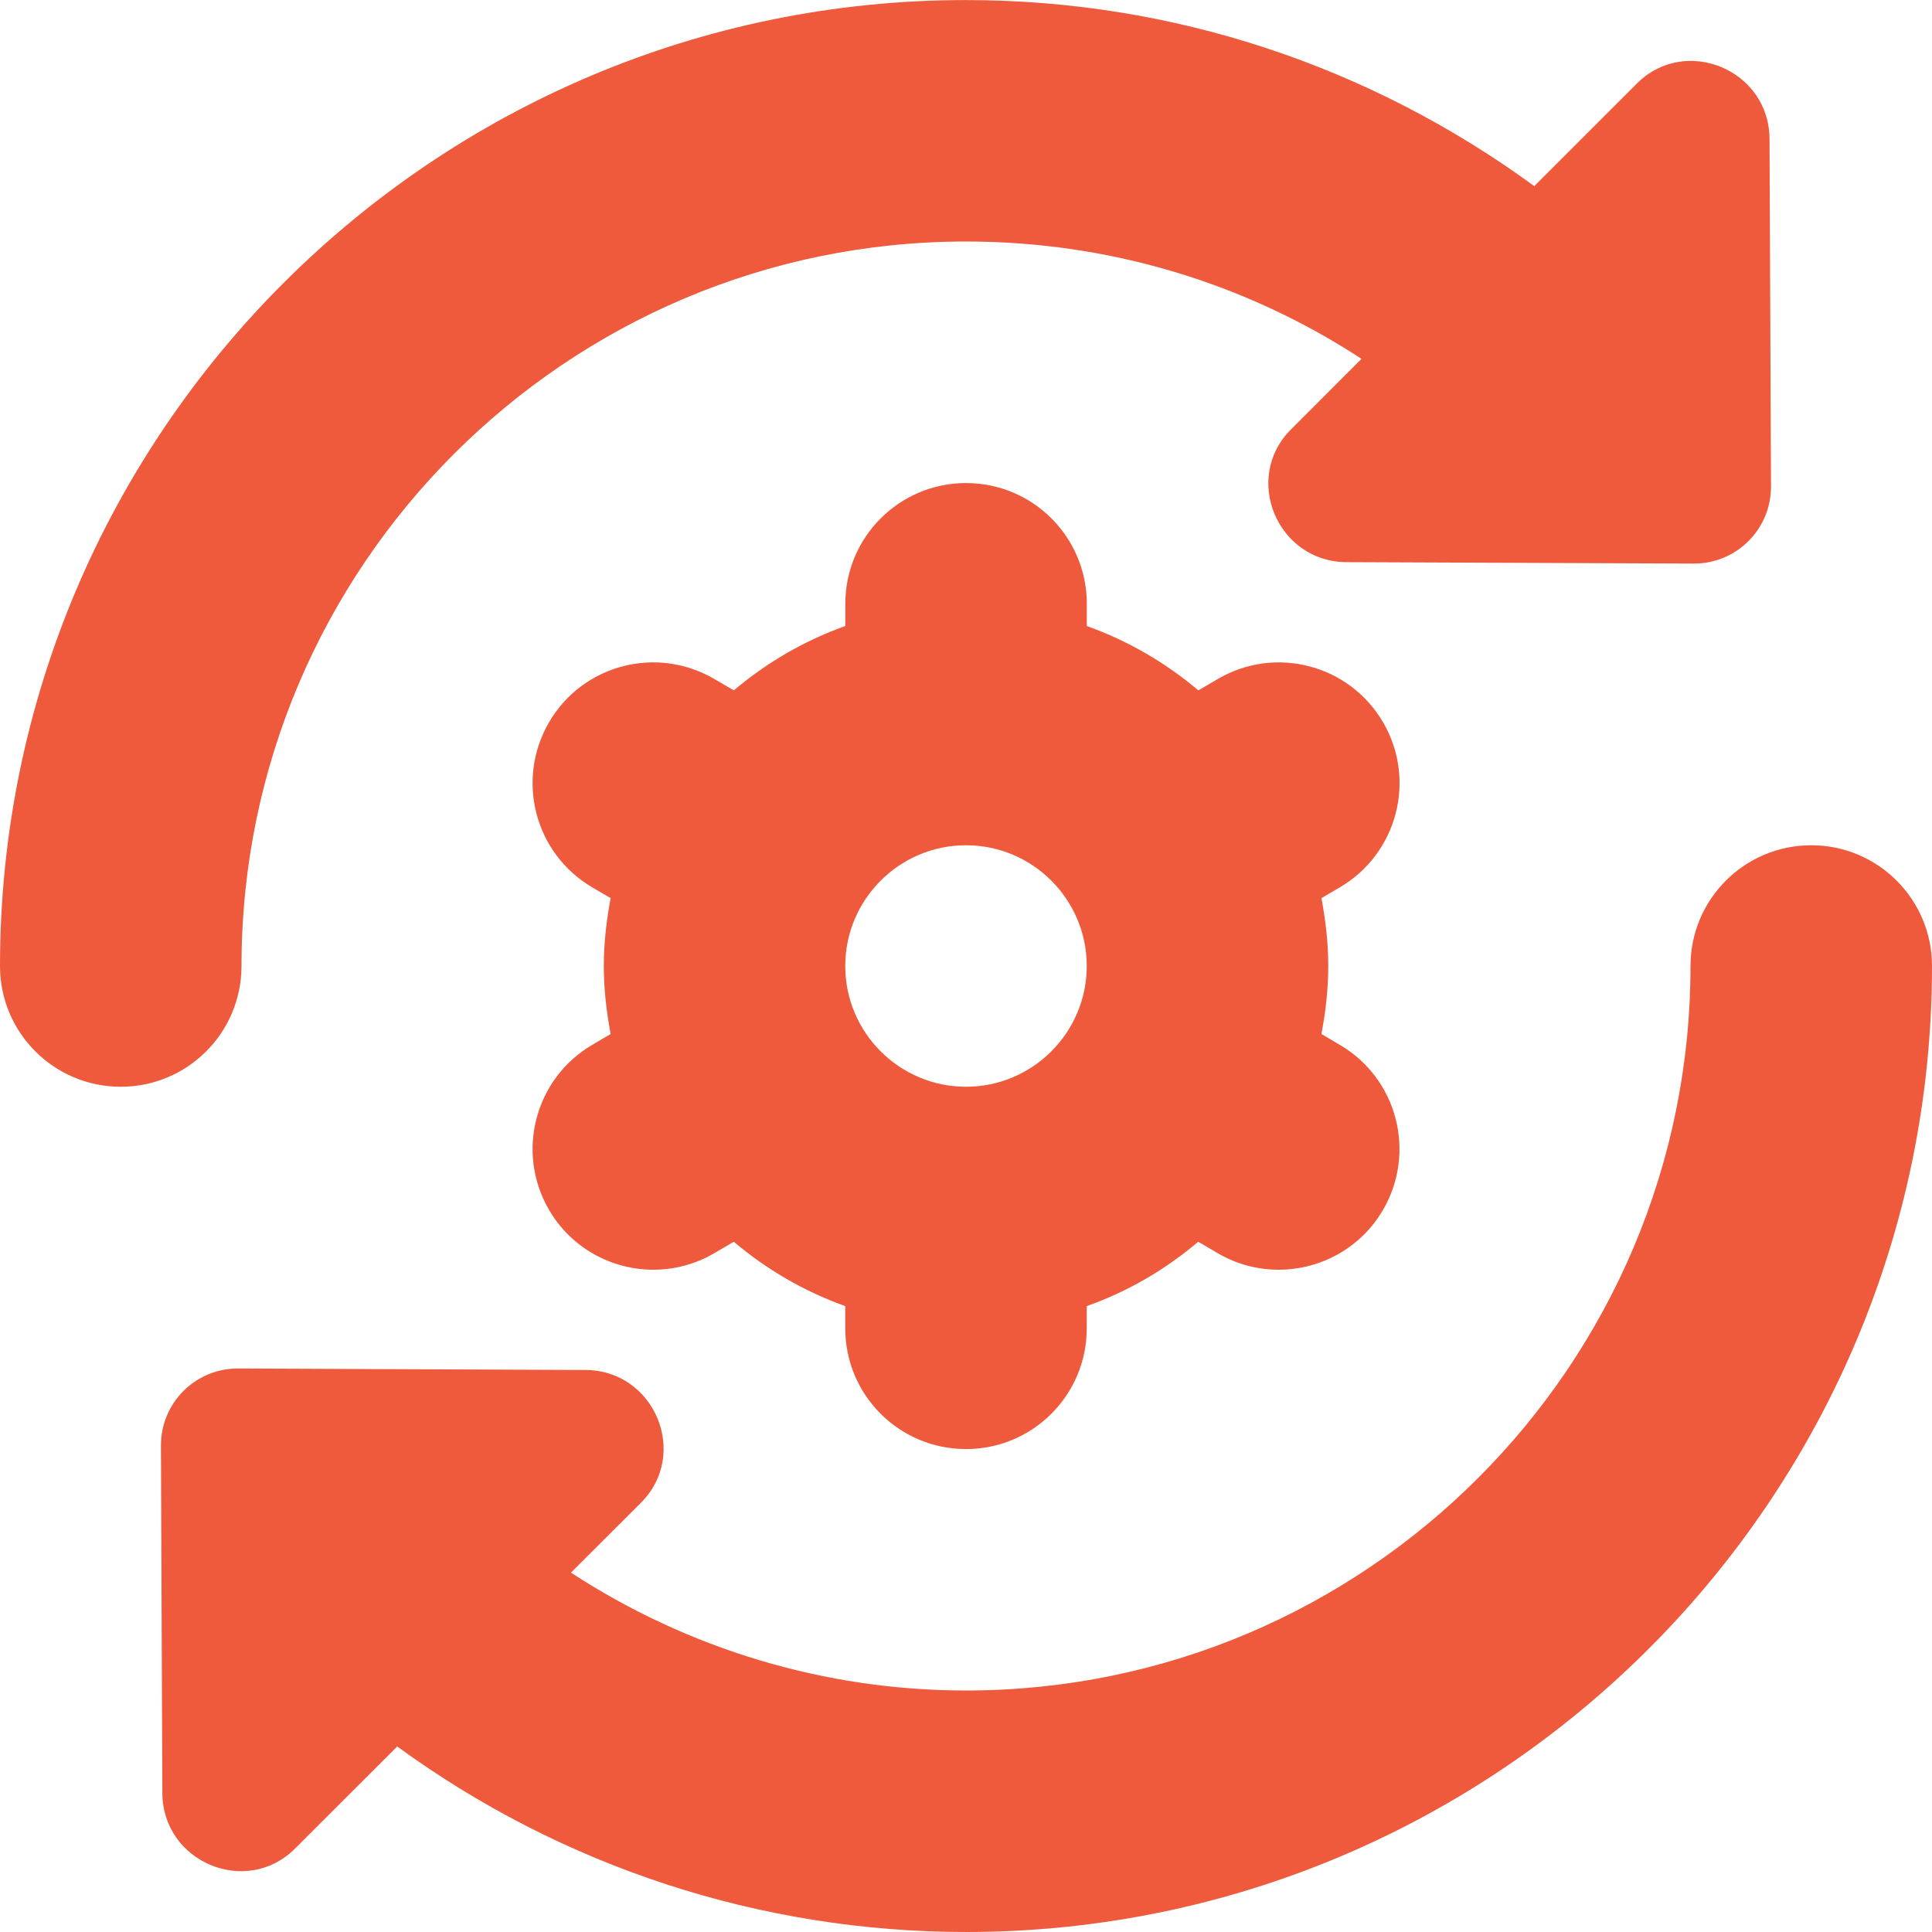 <?xml version="1.0" encoding="UTF-8"?>
<svg xmlns="http://www.w3.org/2000/svg" width="30" height="30" viewBox="0 0 30 30" fill="none">
  <g clip-path="url(#clip0_8203_7909)">
    <path d="M30 15C30 23.271 23.271 30 15 30C11.806 30 8.723 28.983 6.168 27.119L4.582 28.704C3.826 29.46 2.526 28.916 2.521 27.843L2.499 22.45C2.496 21.784 3.034 21.247 3.699 21.25L9.091 21.273C10.165 21.277 10.709 22.578 9.953 23.334L8.866 24.42C10.681 25.604 12.804 26.25 15 26.25C21.204 26.25 26.25 21.203 26.25 15C26.25 13.964 27.09 13.125 28.125 13.125C29.16 13.125 30 13.964 30 15ZM3.75 15C3.75 8.797 8.797 3.75 15 3.75C17.211 3.75 19.329 4.388 21.141 5.572L20.046 6.668C19.29 7.424 19.834 8.724 20.907 8.729L26.3 8.751C26.965 8.754 27.503 8.216 27.5 7.551L27.477 2.159C27.474 1.085 26.172 0.541 25.416 1.298L23.824 2.89C21.273 1.025 18.214 0.001 14.999 0.001C6.729 1.39477e-06 0 6.729 0 15C0 16.036 0.839 16.875 1.875 16.875C2.911 16.875 3.75 16.036 3.75 15ZM20.802 13.78L20.519 13.946C20.584 14.289 20.625 14.64 20.625 15.001C20.625 15.363 20.584 15.714 20.519 16.056L20.802 16.223C21.696 16.745 21.997 17.892 21.475 18.788C21.126 19.385 20.499 19.716 19.855 19.716C19.532 19.716 19.207 19.634 18.91 19.46L18.606 19.282C18.096 19.714 17.515 20.054 16.875 20.281V20.626C16.875 21.663 16.036 22.501 15 22.501C13.964 22.501 13.125 21.663 13.125 20.626V20.281C12.484 20.052 11.904 19.712 11.394 19.282L11.09 19.46C10.793 19.634 10.466 19.716 10.146 19.716C9.501 19.716 8.874 19.384 8.526 18.788C8.004 17.894 8.305 16.745 9.199 16.223L9.482 16.056C9.418 15.714 9.376 15.363 9.376 15.001C9.376 14.64 9.418 14.289 9.482 13.946L9.199 13.78C8.305 13.258 8.004 12.11 8.526 11.215C9.047 10.32 10.196 10.019 11.091 10.543L11.395 10.72C11.905 10.289 12.486 9.949 13.126 9.721V9.376C13.126 8.34 13.965 7.501 15.001 7.501C16.038 7.501 16.876 8.34 16.876 9.376V9.721C17.517 9.95 18.098 10.29 18.608 10.72L18.911 10.543C19.805 10.02 20.951 10.319 21.476 11.215C21.999 12.109 21.696 13.258 20.802 13.78ZM15 13.125C13.966 13.125 13.125 13.966 13.125 15C13.125 16.034 13.966 16.875 15 16.875C16.034 16.875 16.875 16.034 16.875 15C16.875 13.966 16.034 13.125 15 13.125Z" fill="#EF5A3C"></path>
  </g>
  <defs>
    <clipPath id="clip0_8203_7909">
      <rect width="30" height="30" fill="white"></rect>
    </clipPath>
  </defs>
</svg>
